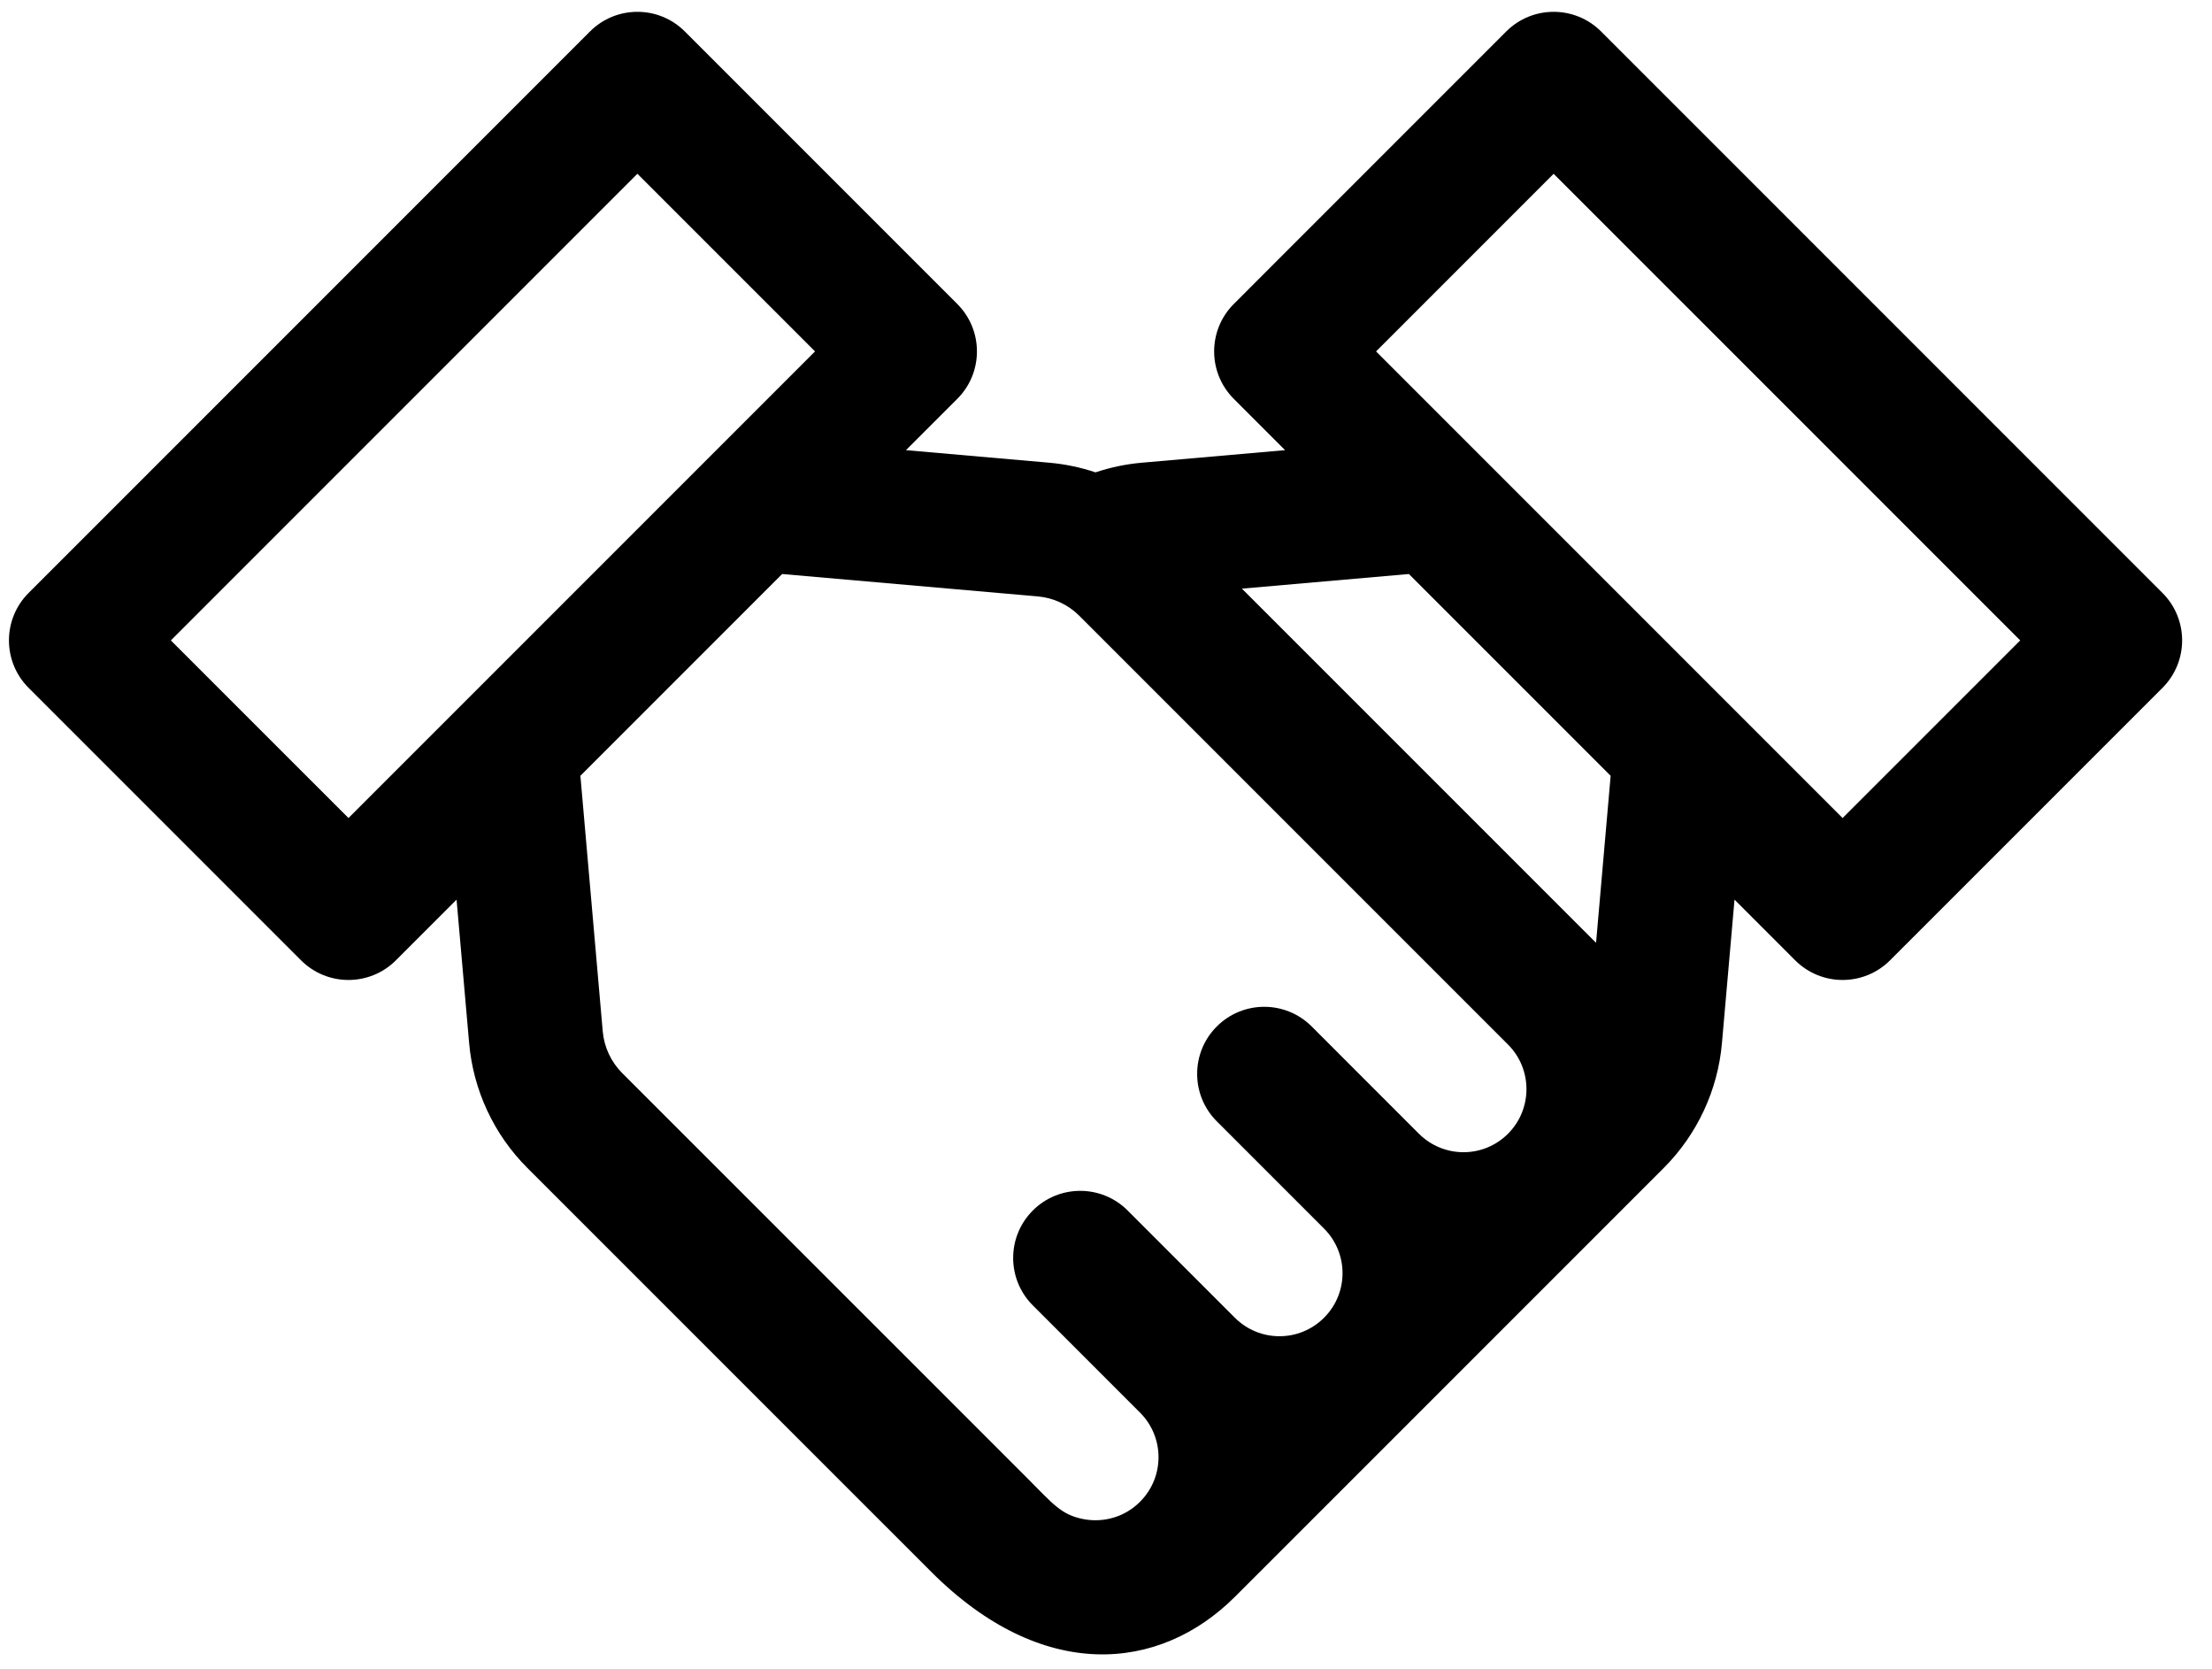 <svg xmlns="http://www.w3.org/2000/svg" width="57" height="43" viewBox="0 0 57 43" fill="none">
  <path d="M55.724 15.277L41.258 0.811C40.583 0.136 39.488 0.136 38.813 0.811L31.793 7.832C31.118 8.507 31.118 9.601 31.793 10.276L33.115 11.598L29.417 11.922C29.01 11.958 28.613 12.042 28.23 12.17C27.847 12.042 27.45 11.958 27.043 11.922L23.346 11.598L24.668 10.276C25.343 9.601 25.343 8.507 24.668 7.832L17.647 0.811C16.973 0.136 15.878 0.136 15.203 0.811L0.737 15.277C0.062 15.952 0.062 17.047 0.737 17.722L7.757 24.742C8.432 25.417 9.527 25.417 10.202 24.742L11.765 23.179L12.089 26.875C12.195 28.088 12.727 29.23 13.588 30.09L23.998 40.499C26.855 43.356 29.872 43.09 31.826 41.137C32.751 40.211 42.835 30.128 42.874 30.09C43.734 29.229 44.266 28.088 44.372 26.875L44.696 23.178L46.259 24.742C46.934 25.417 48.029 25.417 48.704 24.742L55.724 17.722C56.399 17.047 56.399 15.952 55.724 15.277ZM8.98 21.076L4.403 16.5L16.425 4.477L21.002 9.054C6.491 23.565 10.197 19.858 8.98 21.076ZM38.86 29.209C38.86 29.209 38.86 29.209 38.859 29.21C38.225 29.845 37.199 29.845 36.563 29.209C36.562 29.208 36.561 29.207 36.559 29.206L33.8 26.446C33.125 25.771 32.03 25.771 31.355 26.446C30.68 27.121 30.68 28.215 31.355 28.89L34.119 31.654C34.119 31.654 34.12 31.655 34.12 31.655C34.753 32.29 34.755 33.316 34.118 33.951C33.484 34.586 32.457 34.586 31.821 33.951C31.821 33.95 31.82 33.949 31.819 33.949L29.058 31.188C28.383 30.513 27.289 30.513 26.614 31.188C25.939 31.863 25.939 32.957 26.614 33.632L29.377 36.395C29.377 36.395 29.378 36.396 29.378 36.396C30.009 37.029 30.016 38.054 29.375 38.694C28.996 39.075 28.451 39.241 27.918 39.139C27.337 39.027 27.132 38.744 26.442 38.054L16.032 27.646C15.745 27.359 15.568 26.978 15.532 26.574L14.956 19.988C15.678 19.266 19.002 15.941 20.155 14.789L26.741 15.366C27.145 15.401 27.526 15.578 27.812 15.865C30.342 18.393 38.209 26.261 38.859 26.912C39.493 27.545 39.493 28.576 38.86 29.209ZM41.128 24.291C40.587 23.75 34.658 17.821 32.002 15.166L36.305 14.789C37.534 16.017 41.141 19.625 41.504 19.988L41.128 24.291ZM47.481 21.076C45.862 19.457 35.817 9.411 35.459 9.054L40.035 4.478L52.058 16.5L47.481 21.076Z" fill="black"/>
</svg>